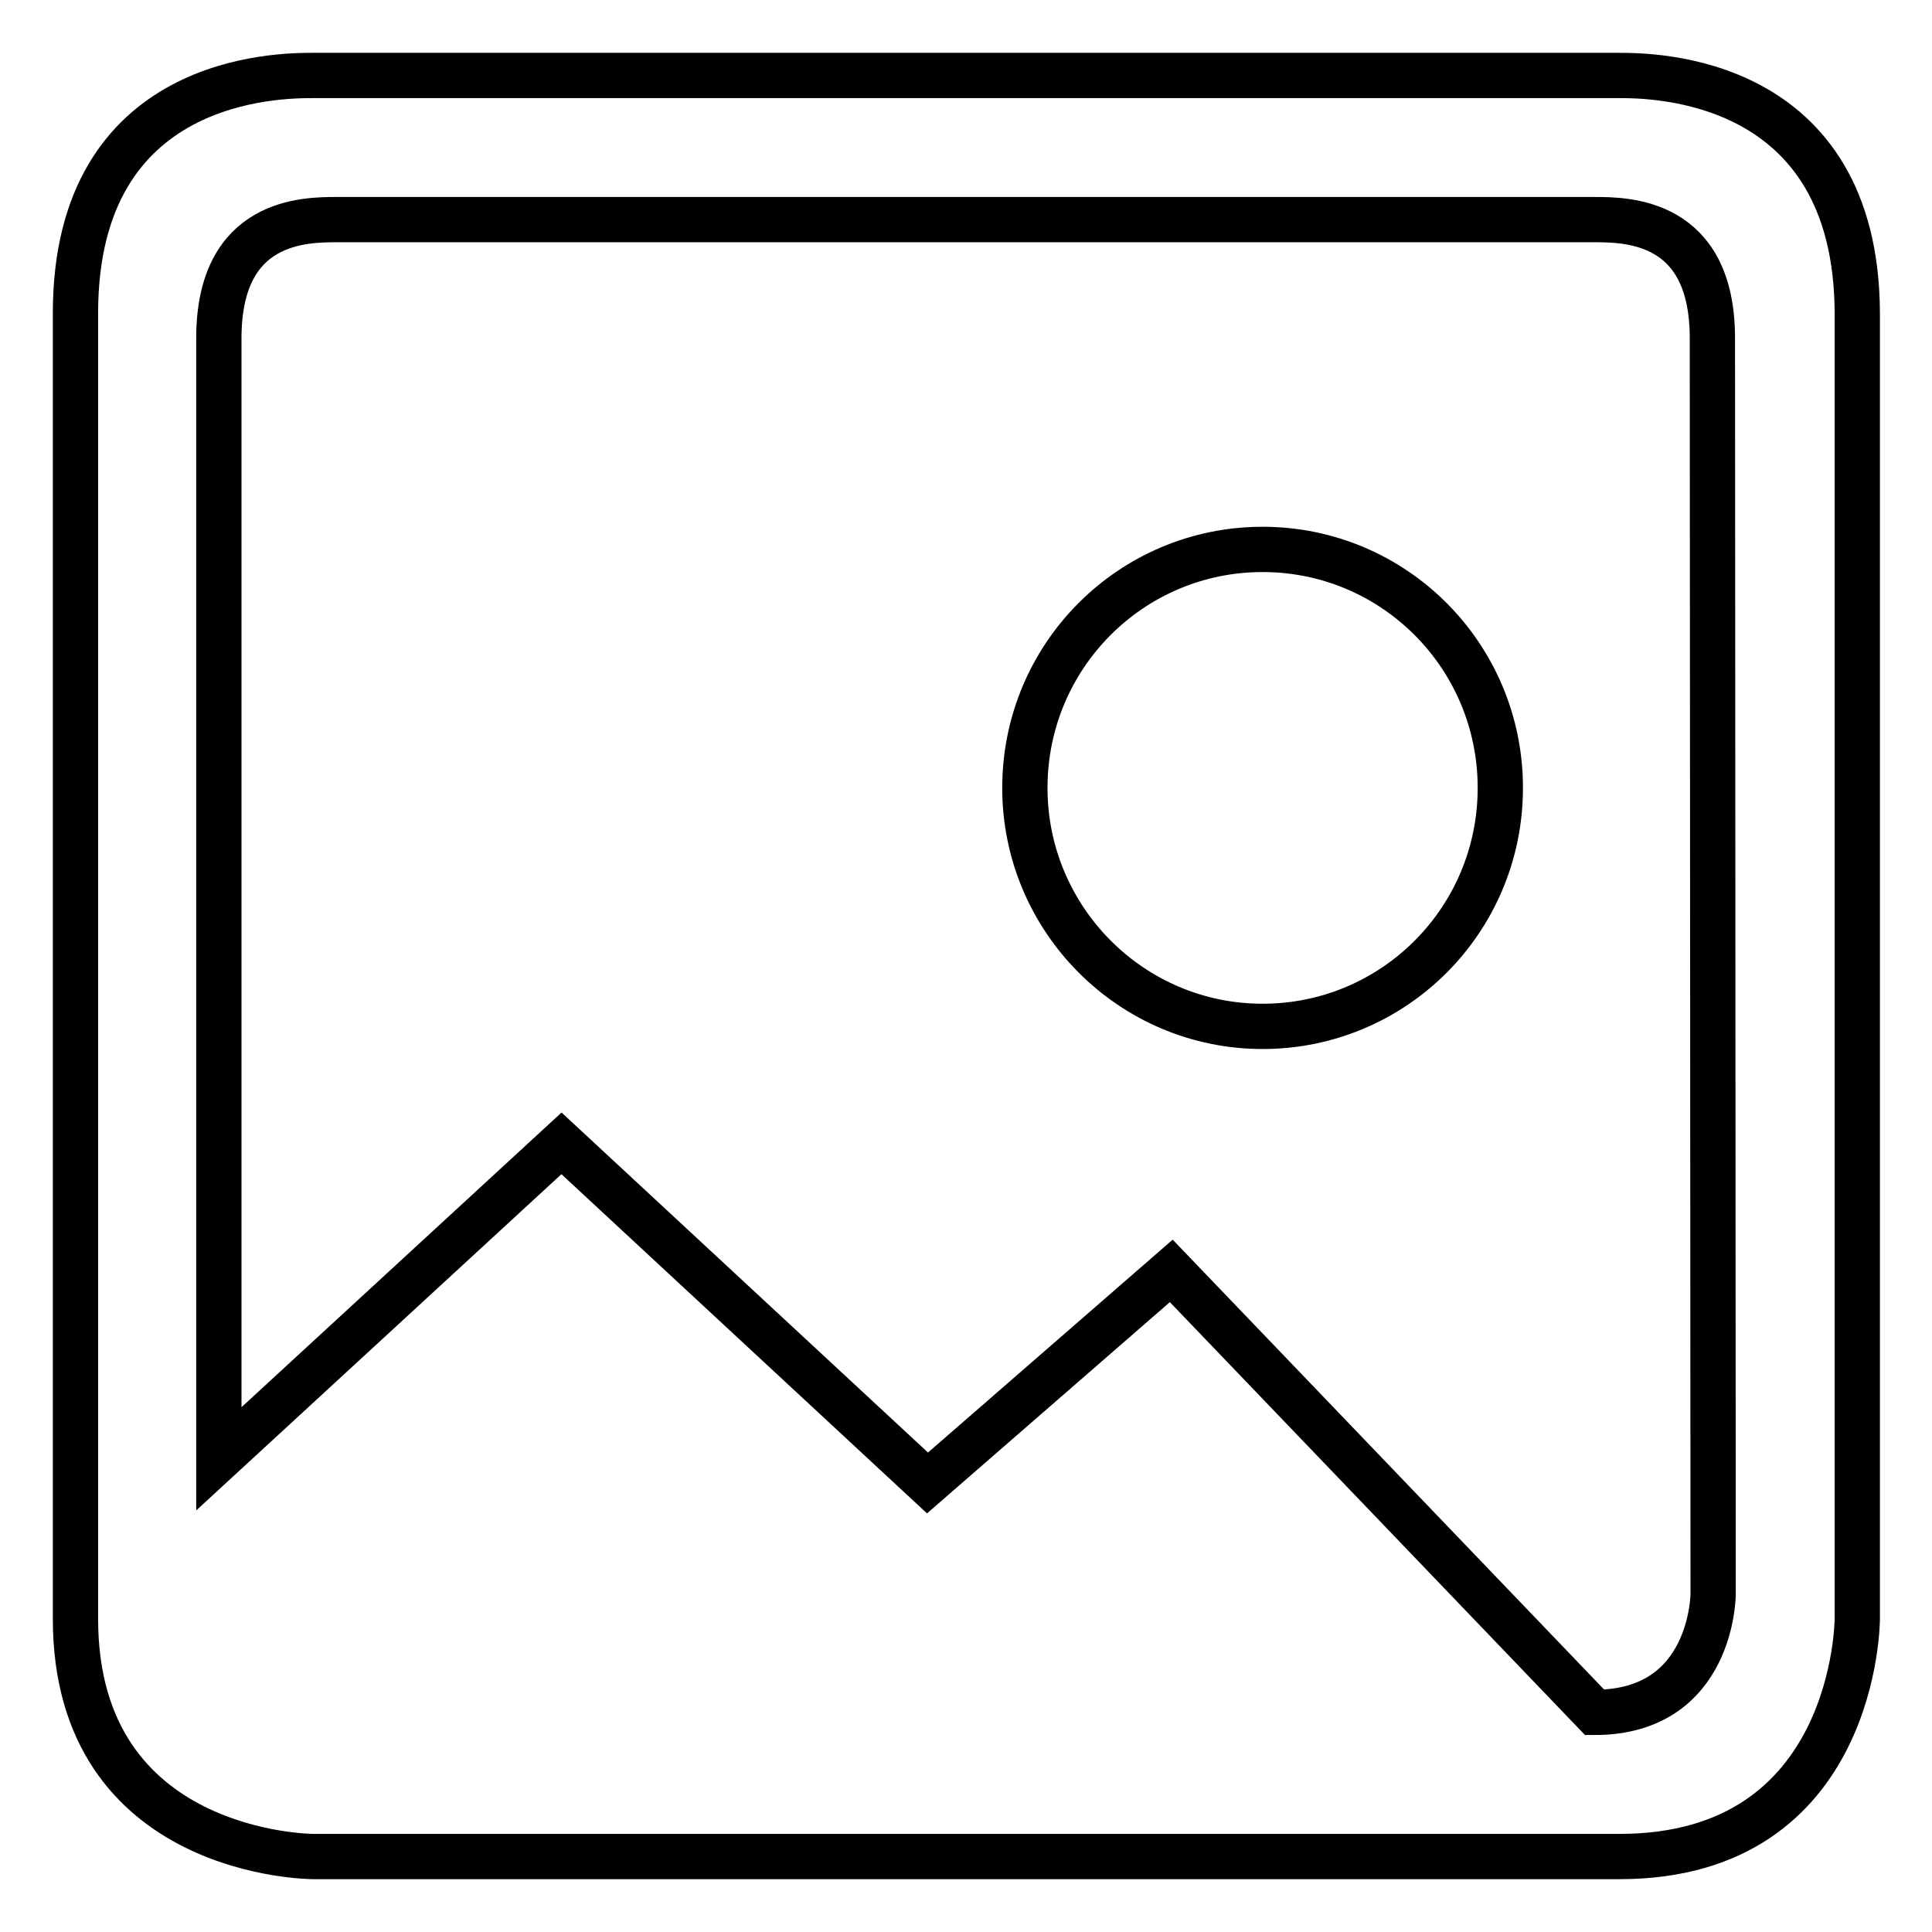 <?xml version="1.0" encoding="utf-8"?>
<!-- Svg Vector Icons : http://www.onlinewebfonts.com/icon -->
<!DOCTYPE svg PUBLIC "-//W3C//DTD SVG 1.1//EN" "http://www.w3.org/Graphics/SVG/1.1/DTD/svg11.dtd">
<svg version="1.1" xmlns="http://www.w3.org/2000/svg" xmlns:xlink="http://www.w3.org/1999/xlink" x="0px" y="0px" viewBox="0 0 256 256" enable-background="new 0 0 256 256" xml:space="preserve">
<g> <path stroke-width="6" fill-opacity="0" stroke="#000000"  d="M214.5,10h-173C37.1,10,10,10,10,41.5v173C10,246,41.5,246,41.5,246h173.1c31.5,0,31.5-31.5,31.5-31.5v-173 C246,10,218.8,10,214.5,10 M227,211.2c0,0,0,15.7-15.7,15.7l-56.1-58.5l-32.3,28.1l-48.5-45L29,193.3V44.8 c0-15.7,11.4-15.7,15.7-15.7h166.5c4.3,0,15.7,0,15.7,15.7L227,211.2L227,211.2z M167.3,72.8c-17.4,0-31.5,14.1-31.5,31.6 c0,17.4,14.1,31.6,31.5,31.6s31.5-14.1,31.5-31.6C198.8,86.9,184.7,72.8,167.3,72.8"/></g>
</svg>